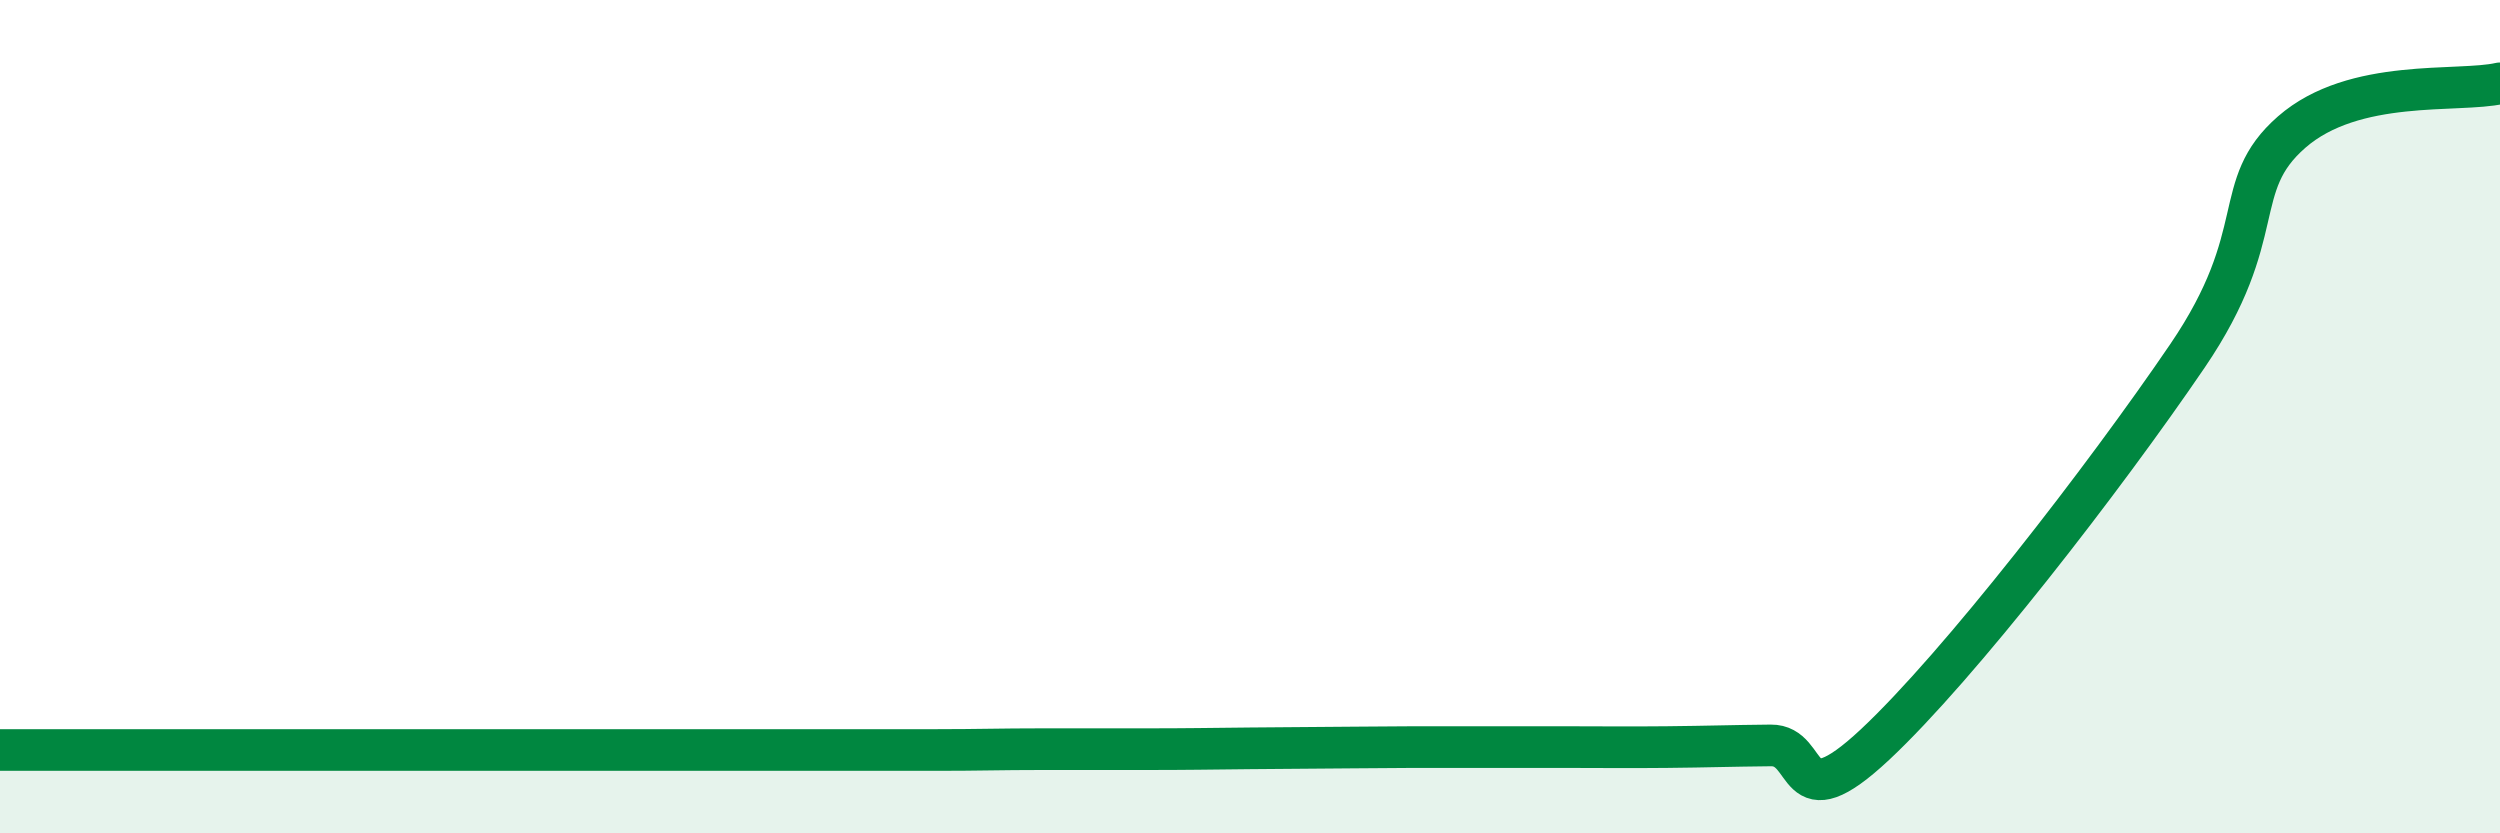 
    <svg width="60" height="20" viewBox="0 0 60 20" xmlns="http://www.w3.org/2000/svg">
      <path
        d="M 0,18 C 0.5,18 1.5,18 2.5,18 C 3.5,18 4,18 5,18 C 6,18 6.5,18 7.5,18 C 8.5,18 9,18 10,18 C 11,18 11.5,18 12.5,18 C 13.5,18 14,18 15,18 C 16,18 16.5,18 17.5,18 C 18.5,18 19,18 20,18 C 21,18 21.5,18 22.5,18 C 23.5,18 24,17.98 25,17.98 C 26,17.98 26.5,17.98 27.5,17.98 C 28.5,17.98 29,17.97 30,17.96 C 31,17.95 31.5,17.95 32.5,17.94 C 33.5,17.93 34,17.93 35,17.93 C 36,17.93 36.5,17.93 37.5,17.93 C 38.5,17.93 39,17.94 40,17.93 C 41,17.92 41.5,17.9 42.5,17.89 C 43.5,17.88 43,19.74 45,17.87 C 47,16 50.5,11.48 52.5,8.54 C 54.5,5.6 53.5,4.48 55,3.17 C 56.5,1.86 59,2.23 60,2L60 20L0 20Z"
        fill="#008740"
        opacity="0.1"
        stroke-linecap="round"
        stroke-linejoin="round"
      />
      <path
        d="M 0,18 C 0.5,18 1.5,18 2.5,18 C 3.5,18 4,18 5,18 C 6,18 6.5,18 7.5,18 C 8.5,18 9,18 10,18 C 11,18 11.5,18 12.5,18 C 13.5,18 14,18 15,18 C 16,18 16.5,18 17.5,18 C 18.5,18 19,18 20,18 C 21,18 21.5,18 22.5,18 C 23.5,18 24,17.98 25,17.98 C 26,17.98 26.5,17.98 27.5,17.98 C 28.5,17.98 29,17.97 30,17.96 C 31,17.95 31.5,17.95 32.5,17.94 C 33.5,17.93 34,17.93 35,17.93 C 36,17.93 36.5,17.93 37.5,17.93 C 38.5,17.93 39,17.94 40,17.93 C 41,17.92 41.5,17.9 42.5,17.89 C 43.5,17.88 43,19.74 45,17.87 C 47,16 50.5,11.48 52.5,8.54 C 54.5,5.6 53.5,4.48 55,3.17 C 56.5,1.86 59,2.23 60,2"
        stroke="#008740"
        stroke-width="1"
        fill="none"
        stroke-linecap="round"
        stroke-linejoin="round"
      />
    </svg>
  